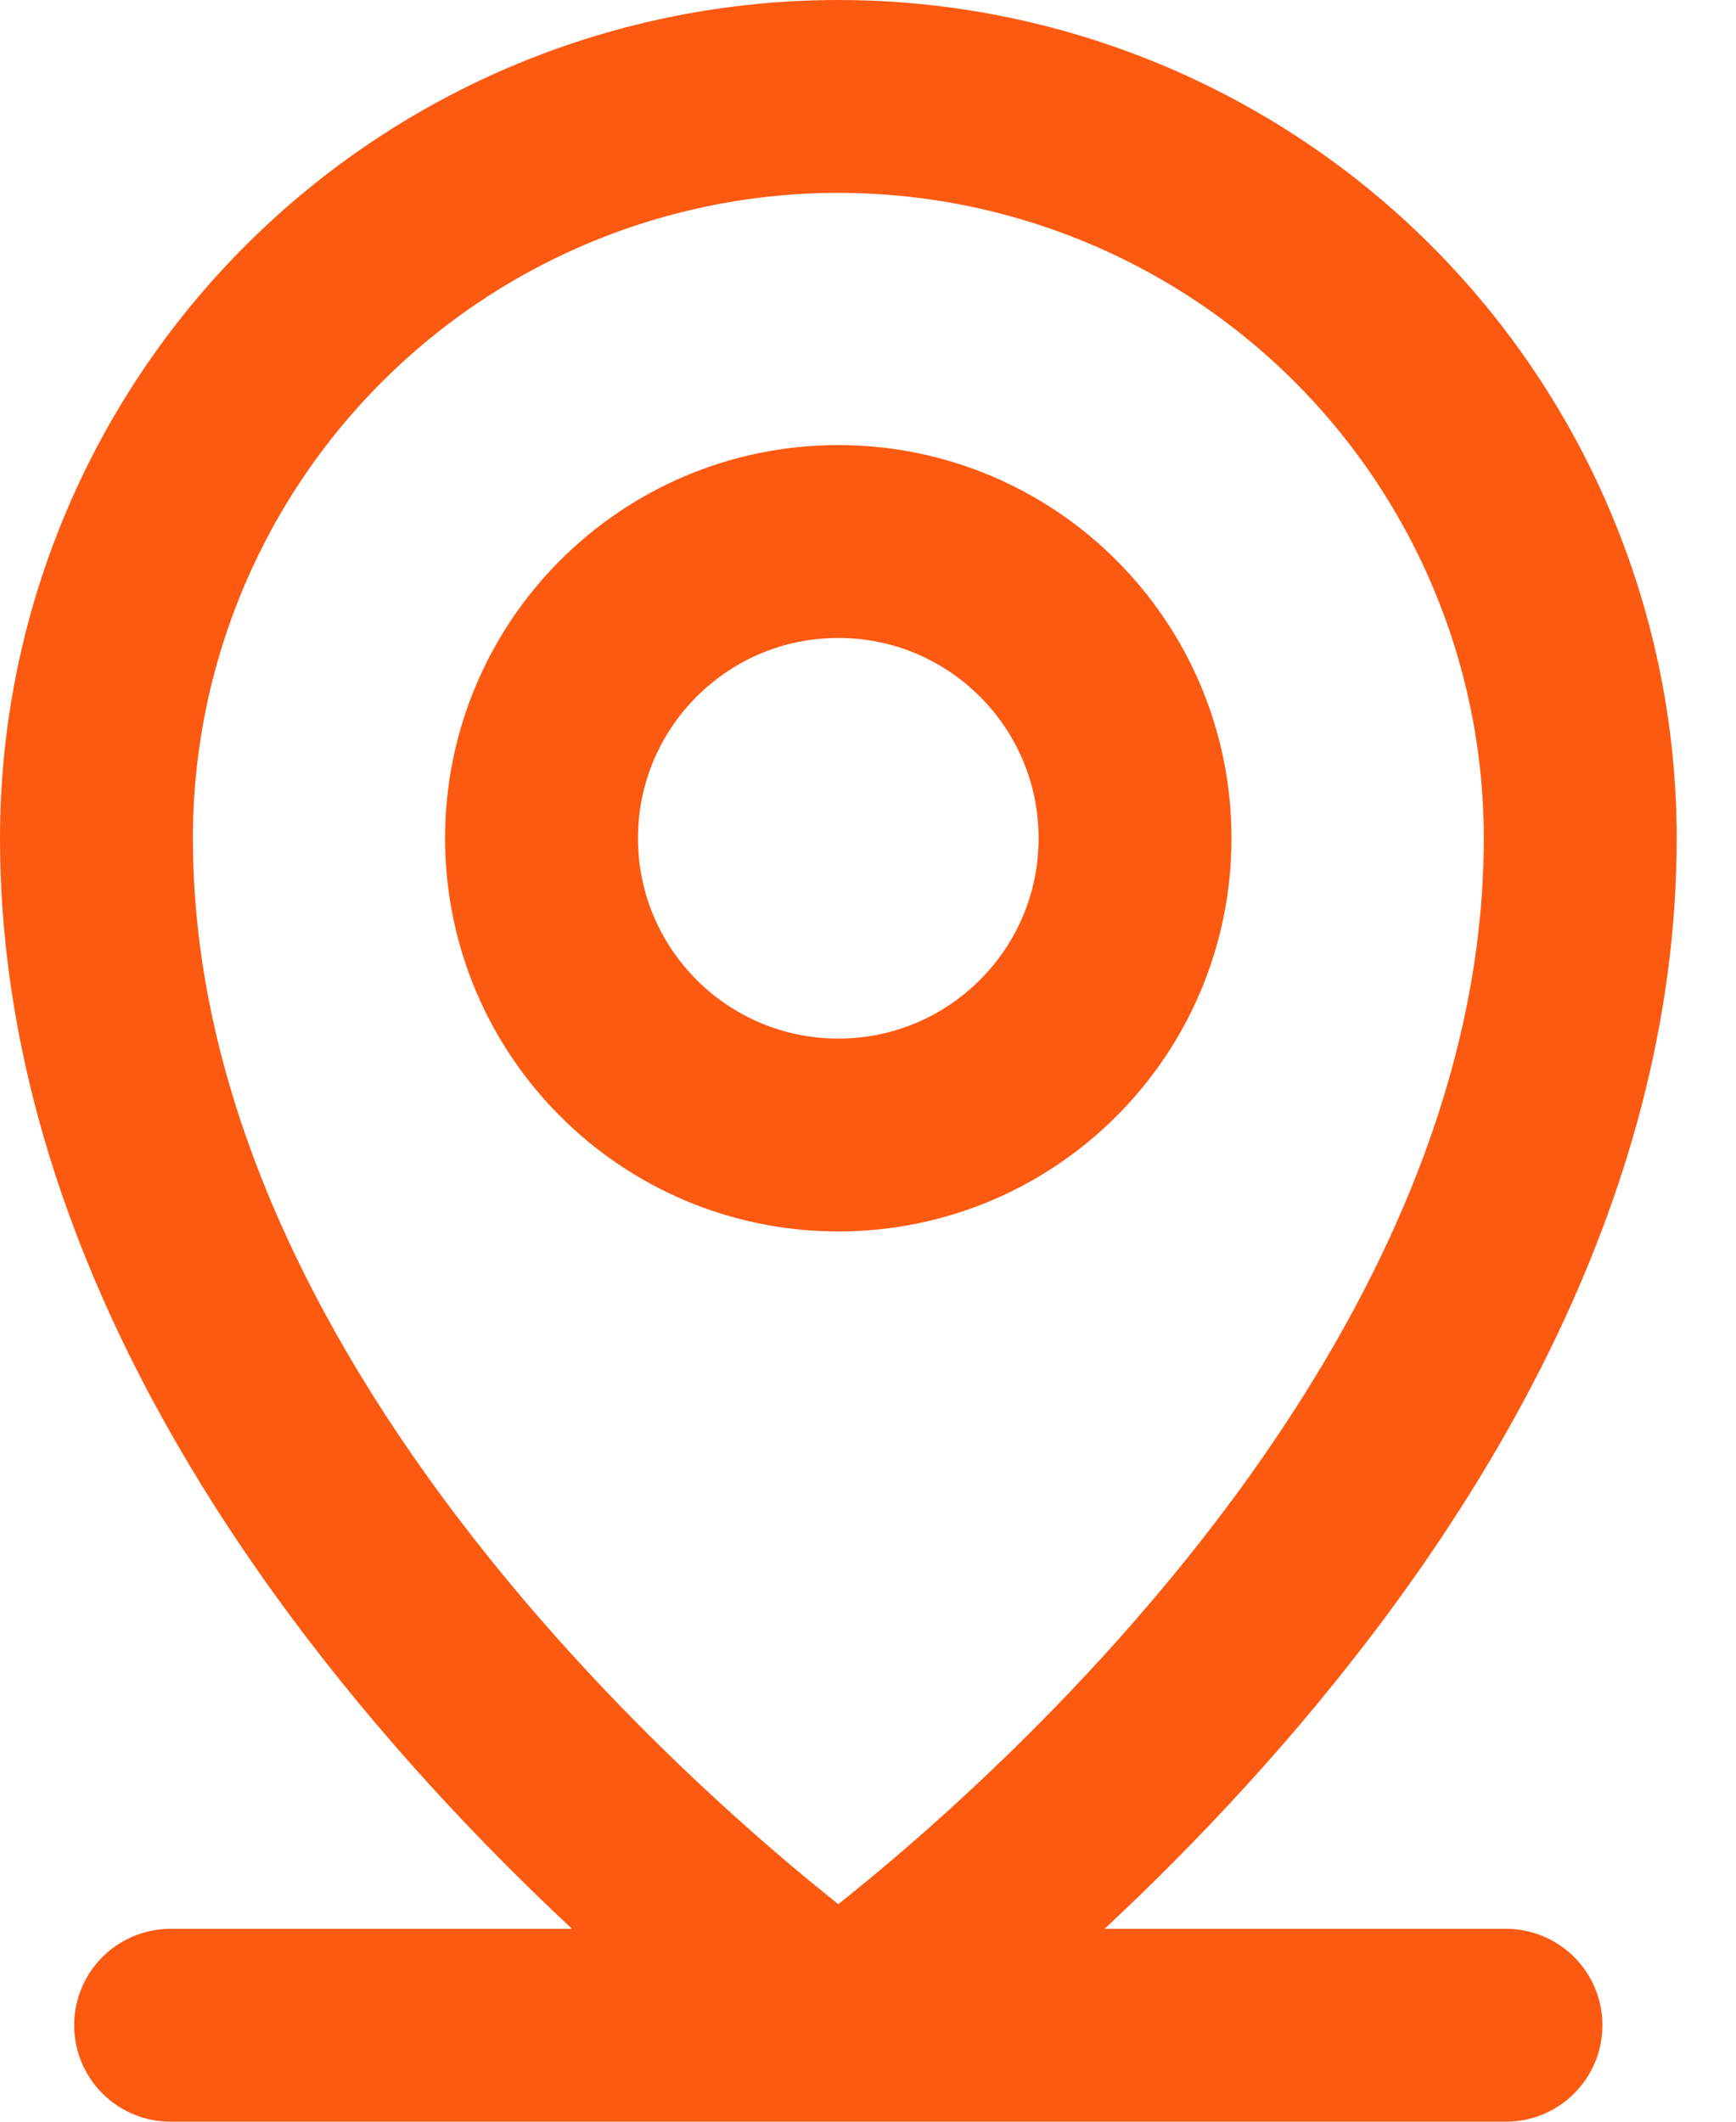 <svg width="18" height="22" viewBox="0 0 18 22" fill="none" xmlns="http://www.w3.org/2000/svg">
<path d="M1.769 21H15.615M11.769 8.692C11.769 10.392 10.392 11.769 8.692 11.769C6.993 11.769 5.615 10.392 5.615 8.692C5.615 6.993 6.993 5.615 8.692 5.615C10.392 5.615 11.769 6.993 11.769 8.692ZM16.385 8.692C16.385 15.615 8.692 21 8.692 21C8.692 21 1 15.615 1 8.692C1 6.652 1.81 4.696 3.253 3.253C4.696 1.81 6.652 1 8.692 1C10.732 1 12.689 1.81 14.132 3.253C15.574 4.696 16.385 6.652 16.385 8.692Z" stroke="#FC5A11" stroke-width="2" stroke-linecap="round" stroke-linejoin="round"/>
</svg>
